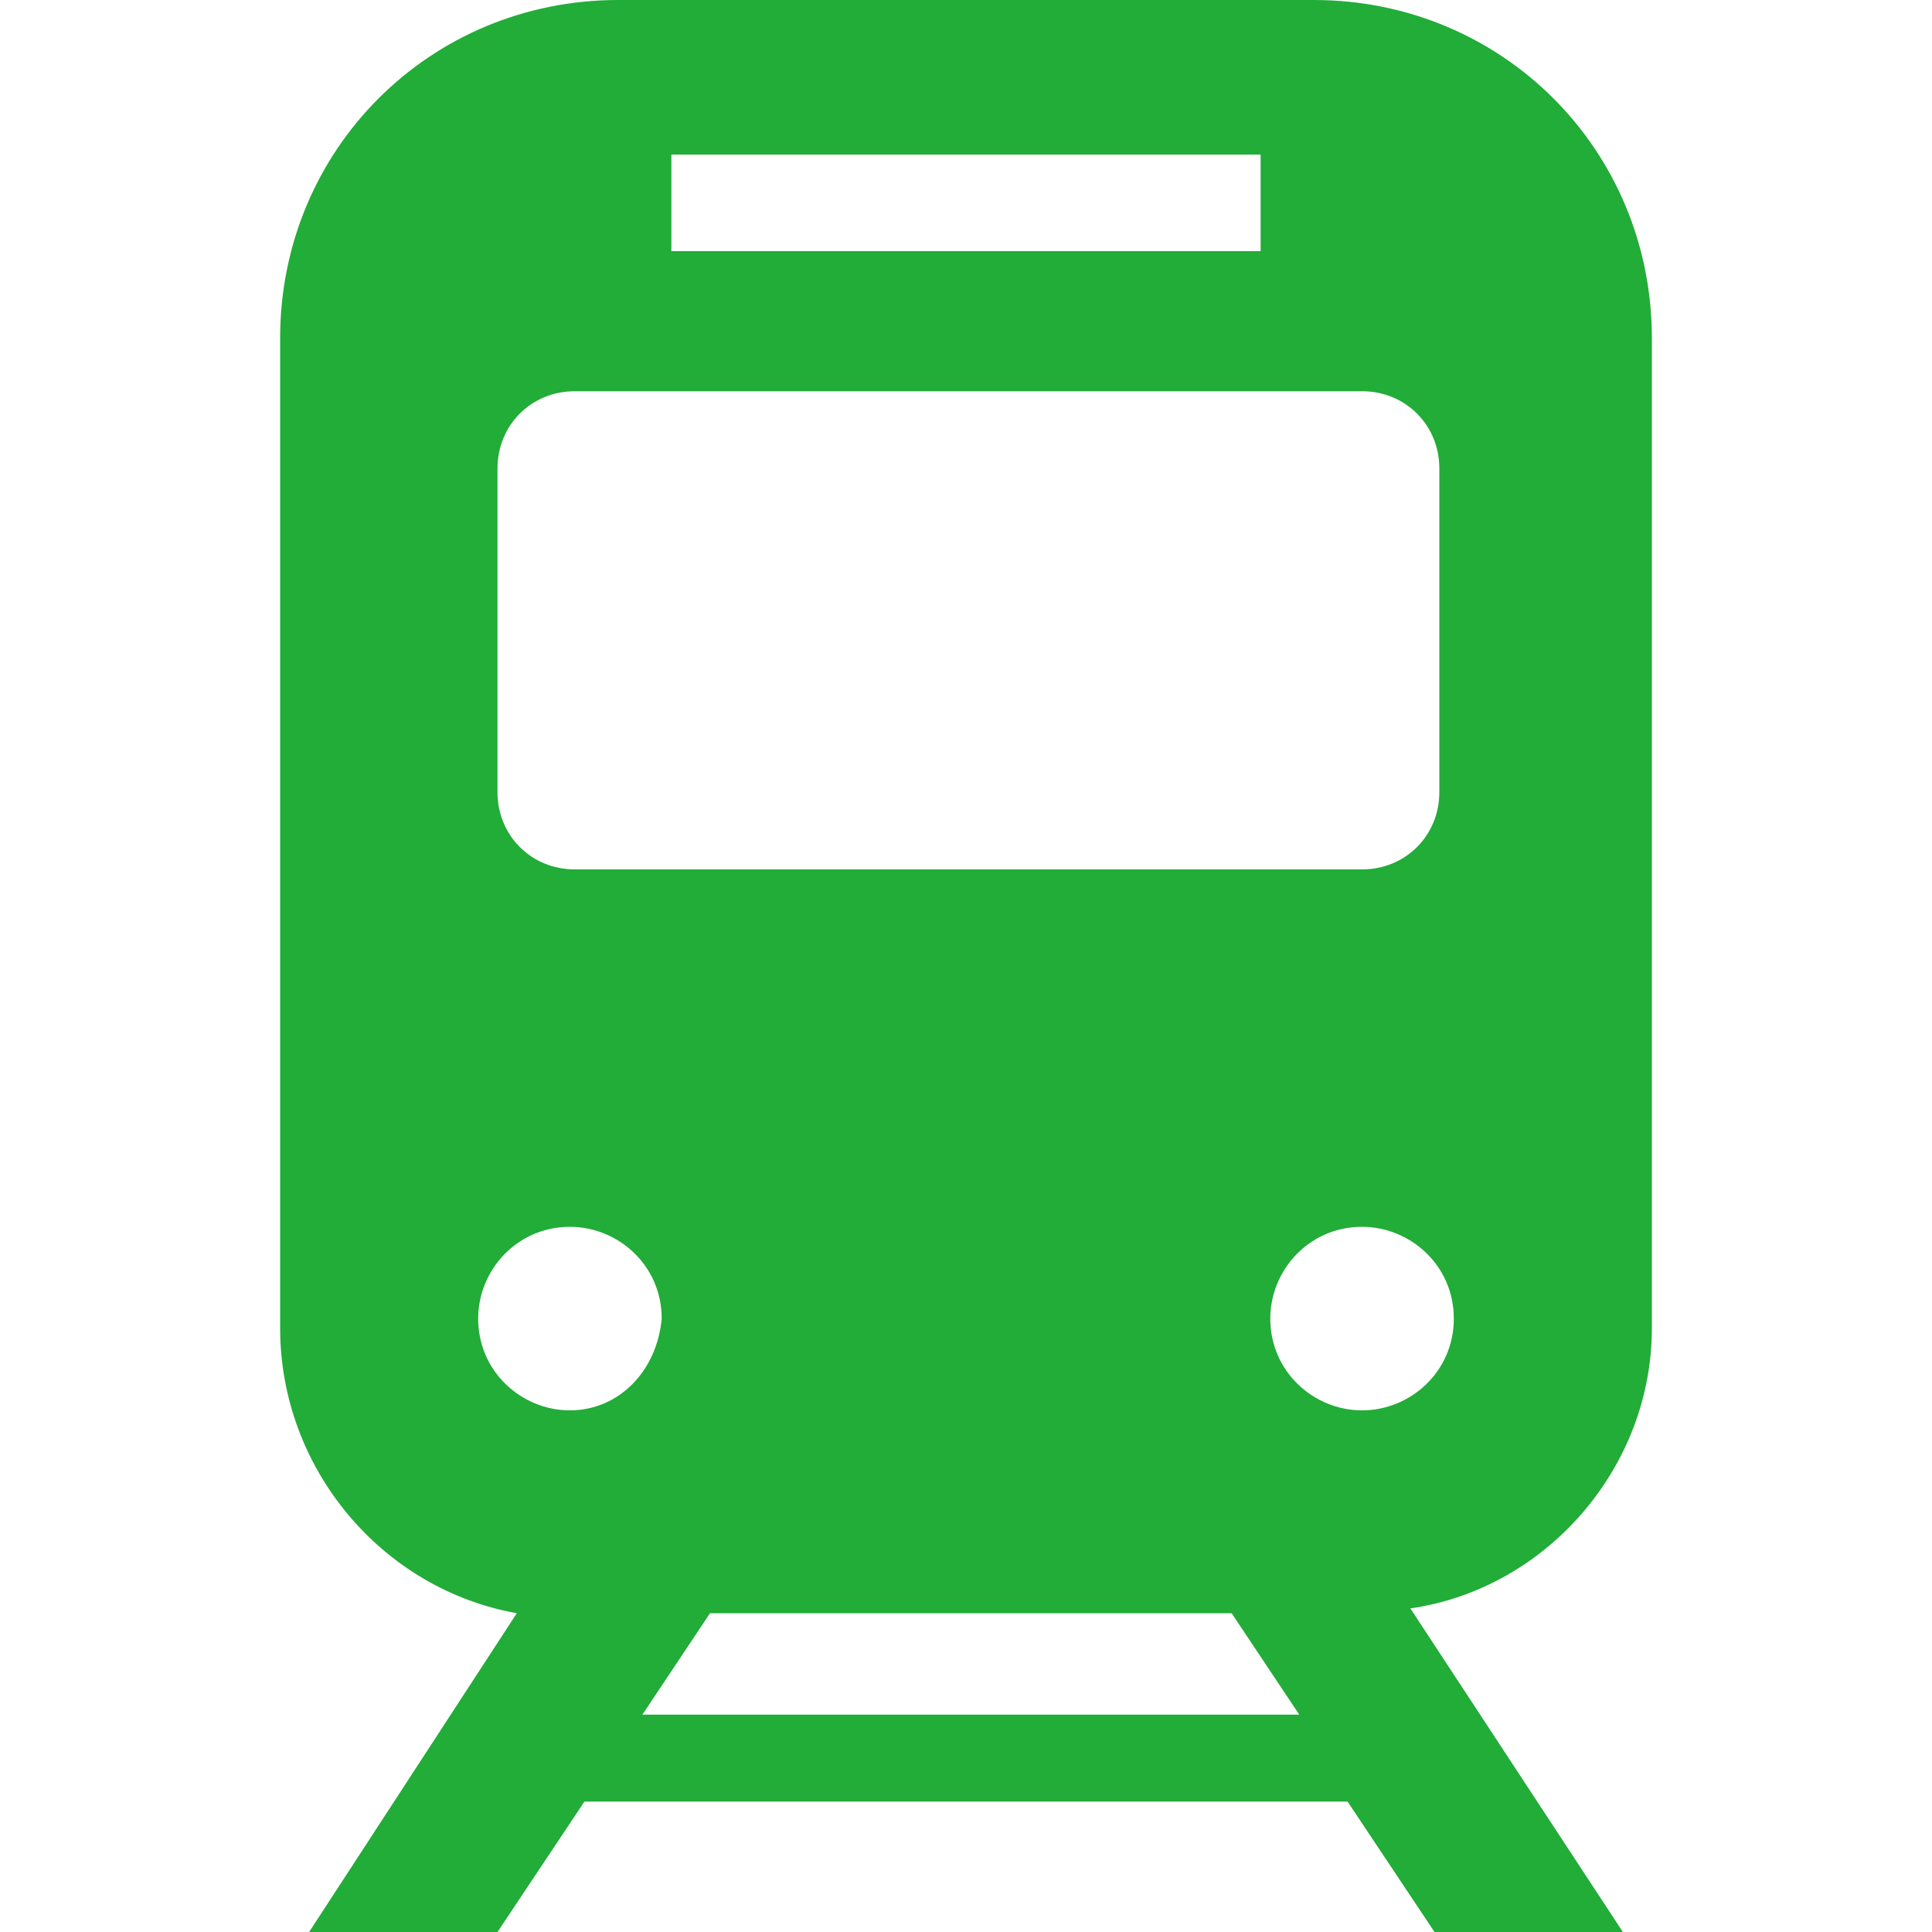 <svg id="レイヤー_1" xmlns="http://www.w3.org/2000/svg" width="40" height="40" viewBox="0 0 40 40"><style>.st0{fill:#22ac38}</style><path class="st0" d="M34.2 27.5V7c0-3.9-3.1-7-7-7H12.8c-3.9 0-7 3.1-7 7v20.5c0 2.9 2.1 5.4 4.9 5.9L6.4 40h3.9l1.8-2.7h15.8l1.8 2.7h3.9l-4.4-6.7c2.8-.4 5-2.9 5-5.8zM13.9 3.2h12.2v2H13.9v-2zm-3.6 6.5c0-.9.7-1.6 1.6-1.6h16.3c.9 0 1.6.7 1.6 1.6v6.7c0 .9-.7 1.6-1.6 1.6H11.9c-.9 0-1.6-.7-1.6-1.6V9.7zm1.5 19.5c-1 0-1.9-.8-1.9-1.9 0-1 .8-1.9 1.9-1.9 1 0 1.9.8 1.9 1.9-.1 1.1-.9 1.9-1.9 1.9zm1.5 6.3l1.4-2.1h10.8l1.4 2.1H13.3zm14.9-6.3c-1 0-1.9-.8-1.9-1.9 0-1 .8-1.9 1.9-1.9 1 0 1.9.8 1.9 1.9 0 1.1-.9 1.9-1.9 1.9z"/></svg>